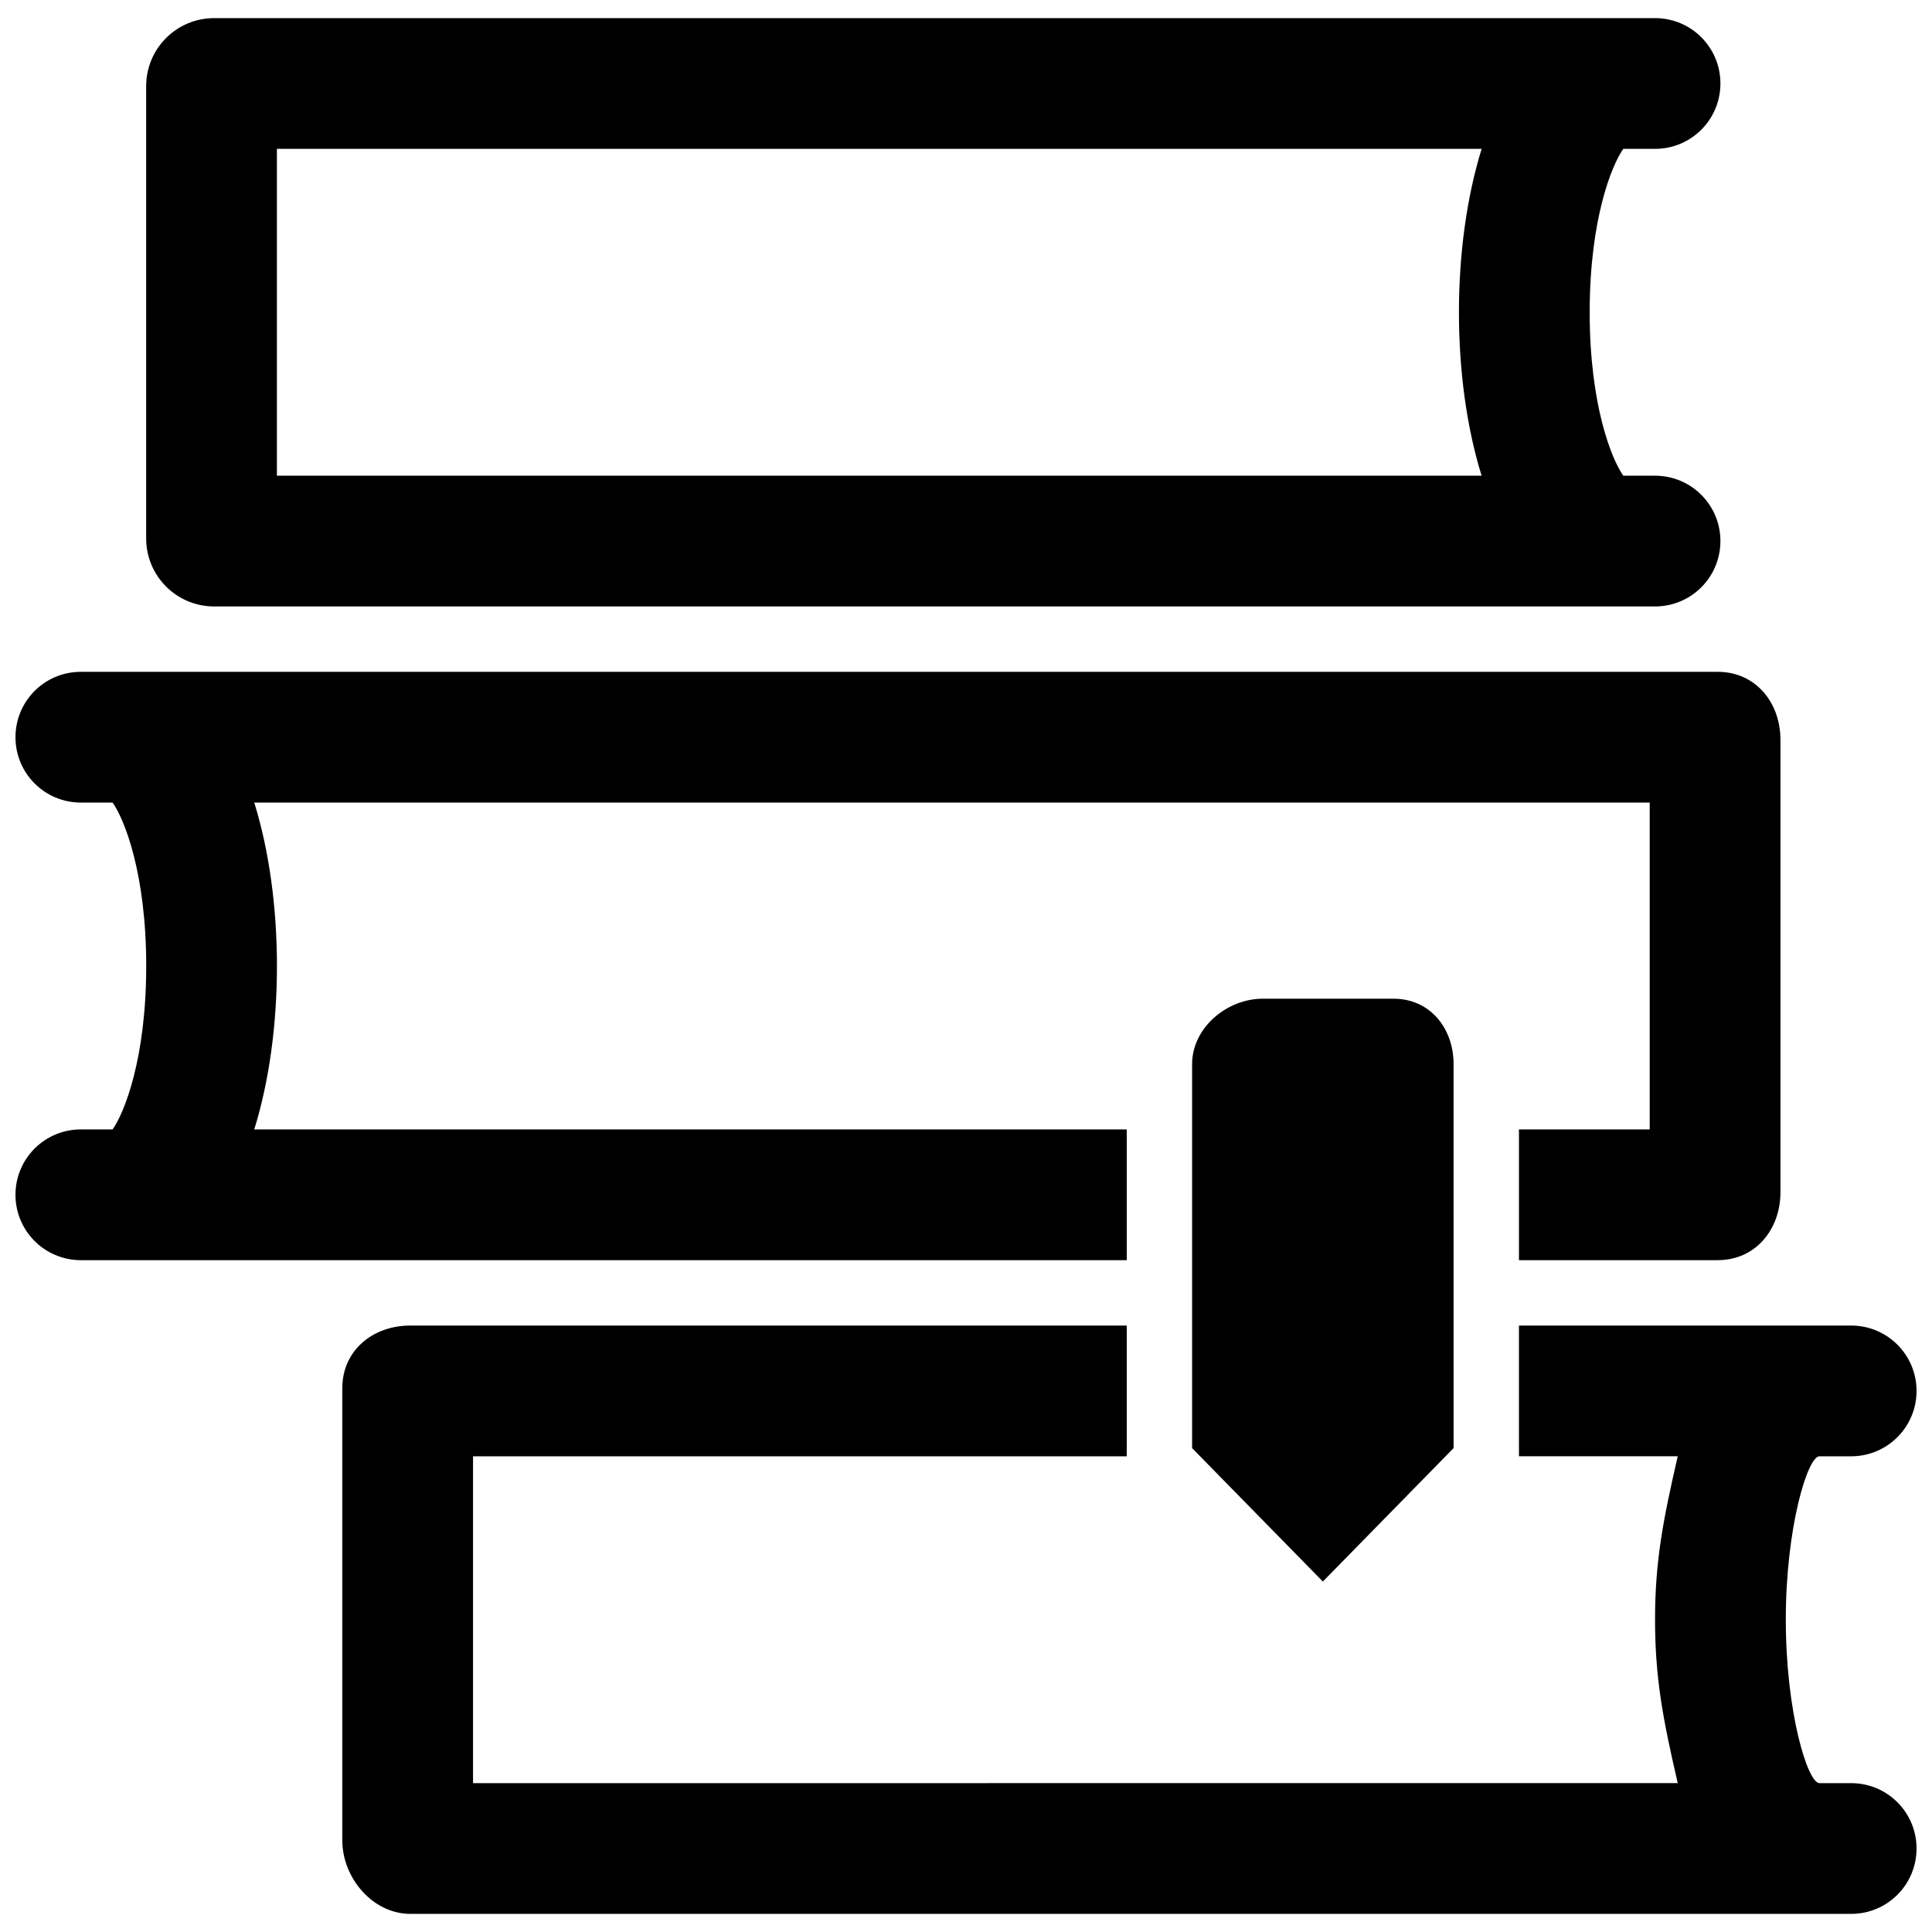 <?xml version="1.0" encoding="UTF-8"?>
<!-- Uploaded to: ICON Repo, www.iconrepo.com, Generator: ICON Repo Mixer Tools -->
<svg width="800px" height="800px" version="1.1" viewBox="144 144 512 512" xmlns="http://www.w3.org/2000/svg">
 <defs>
  <clipPath id="c">
   <path d="m182 148.09h418v156.91h-418z"/>
  </clipPath>
  <clipPath id="b">
   <path d="m234 495h417.9v156.9h-417.9z"/>
  </clipPath>
  <clipPath id="a">
   <path d="m148.09 322h467.91v156h-467.91z"/>
  </clipPath>
 </defs>
 <g clip-path="url(#c)">
  <path d="m599.93 287.39c0-9.578-7.742-17.324-17.324-17.324h-8.418c-3.102-4.383-8.906-18.762-8.906-43.309s5.805-38.926 8.906-43.309h8.418c9.578 0 17.324-7.742 17.324-17.324 0-9.578-7.742-17.324-17.324-17.324h-381.84c-9.977 0-18.031 8.07-18.031 18.035v119.85c0 9.957 8.055 18.031 18.031 18.031h381.83c9.582 0 17.328-7.746 17.328-17.324zm-63.285-17.324h-319.26v-86.617h319.26c-4 12.941-6.012 28.098-6.012 43.309 0 15.211 1.992 30.367 6.012 43.309z"/>
 </g>
 <g clip-path="url(#b)">
  <path d="m634.58 616.55h-8.418c-3.102 0-8.906-18.762-8.906-43.309s5.805-43.309 8.906-43.309h8.418c9.578 0 17.324-7.742 17.324-17.324 0-9.578-7.742-17.324-17.324-17.324l-88.039-0.004v34.648h42.078c-4 17.324-6.012 28.098-6.012 43.309s1.992 25.984 6.012 43.309l-319.26 0.004v-86.617h173.24v-34.652h-189.85c-9.977 0-18.035 6.621-18.035 16.582v119.85c0 9.957 8.059 19.484 18.035 19.484h381.83c9.578 0 17.324-7.742 17.324-17.324 0-9.578-7.742-17.32-17.324-17.32z"/>
 </g>
 <g clip-path="url(#a)">
  <path d="m442.6 443.31h-231.22c4.019-12.941 6.012-28.102 6.012-43.309 0-15.211-1.992-30.371-6.012-43.312h369.81v86.617h-34.648v34.648h52.68c9.98 0.004 16.617-8.09 16.617-18.031v-119.83c0-9.98-6.637-18.051-16.613-18.051h-433.8c-9.578 0-17.324 7.742-17.324 17.324 0 9.578 7.742 17.324 17.324 17.324h8.418c3.102 4.379 8.906 18.758 8.906 43.309 0 24.547-5.805 38.926-8.906 43.309h-8.418c-9.578 0-17.324 7.742-17.324 17.324 0 9.578 7.742 17.324 17.324 17.324h277.18z"/>
 </g>
 <path d="m494.57 563.12 34.648-35.359-0.004-101.77c0-9.578-6.324-17.324-15.902-17.324h-34.648c-9.578 0-18.742 7.742-18.742 17.324v101.78z"/>
</svg>